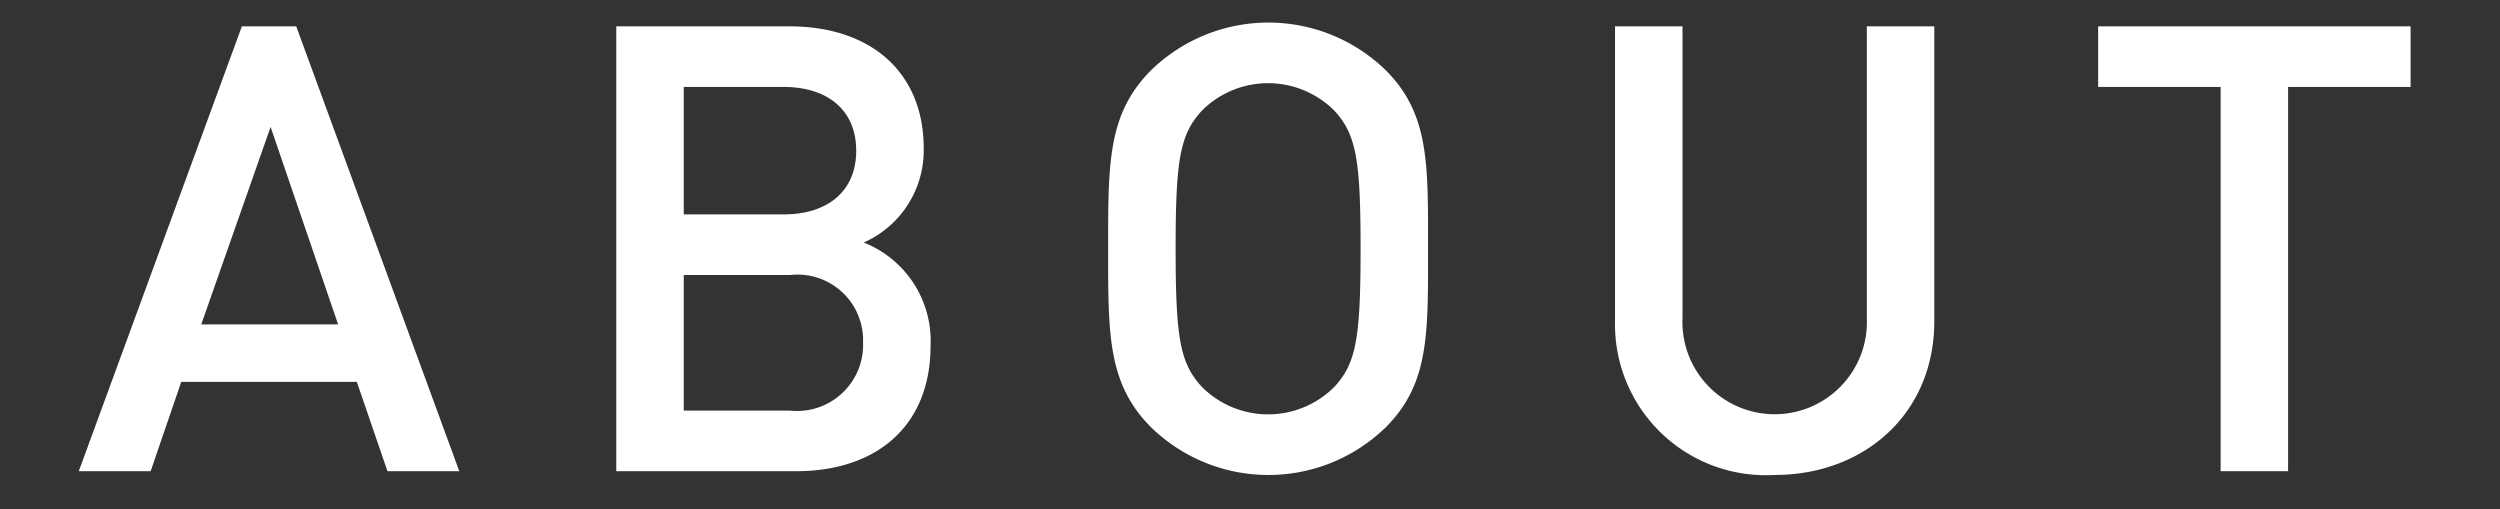 <svg xmlns="http://www.w3.org/2000/svg" width="108" height="22" viewBox="0 0 108 22"><rect x="0" y="0" width="108" height="22" fill="#333333" stroke="none"/><defs><style>.a{fill:#fff;}.b{fill:none;}</style></defs><title>top-slide__item-about-ttl</title><path class="a" d="M16.738,20.356,15.415,16.496h-7.585L6.508,20.356H3.403L10.449,1.138h2.348l7.045,19.219ZM11.69,5.483,8.694,14.014h5.912Z"/><path class="a" d="M34.396,20.356H26.623V1.138h7.477c3.563,0,5.804,2.024,5.804,5.264a4.351,4.351,0,0,1-2.591,4.075,4.571,4.571,0,0,1,2.888,4.454C40.2,18.467,37.798,20.356,34.396,20.356ZM33.857,3.756H29.538V9.262h4.319c1.862,0,3.131-.971,3.131-2.752C36.988,4.728,35.719,3.756,33.857,3.756Zm.27,8.125H29.538v5.857h4.588a2.854,2.854,0,0,0,3.158-2.942A2.834,2.834,0,0,0,34.126,11.881Z"/><path class="a" d="M59.857,18.467a7.268,7.268,0,0,1-10.123,0c-1.889-1.889-1.862-4.021-1.862-7.72s-.027-5.831,1.862-7.72a7.268,7.268,0,0,1,10.123,0c1.889,1.889,1.835,4.021,1.835,7.72S61.746,16.578,59.857,18.467ZM57.644,4.781a4.041,4.041,0,0,0-5.723,0c-.945,1.025-1.134,2.105-1.134,5.966s.189,4.939,1.134,5.966a4.041,4.041,0,0,0,5.723,0c.945-1.026,1.133-2.105,1.133-5.966S58.588,5.807,57.644,4.781Z"/><path class="a" d="M76.652,20.519a6.516,6.516,0,0,1-6.883-6.641V1.138h2.915V13.743a3.985,3.985,0,1,0,7.963,0V1.138H83.562V13.878C83.562,17.846,80.566,20.519,76.652,20.519Z"/><path class="a" d="M98.846,3.756V20.356h-2.915V3.756h-5.291V1.138h13.497V3.756Z"/><rect class="b" x="2" width="104" height="22"/></svg>
